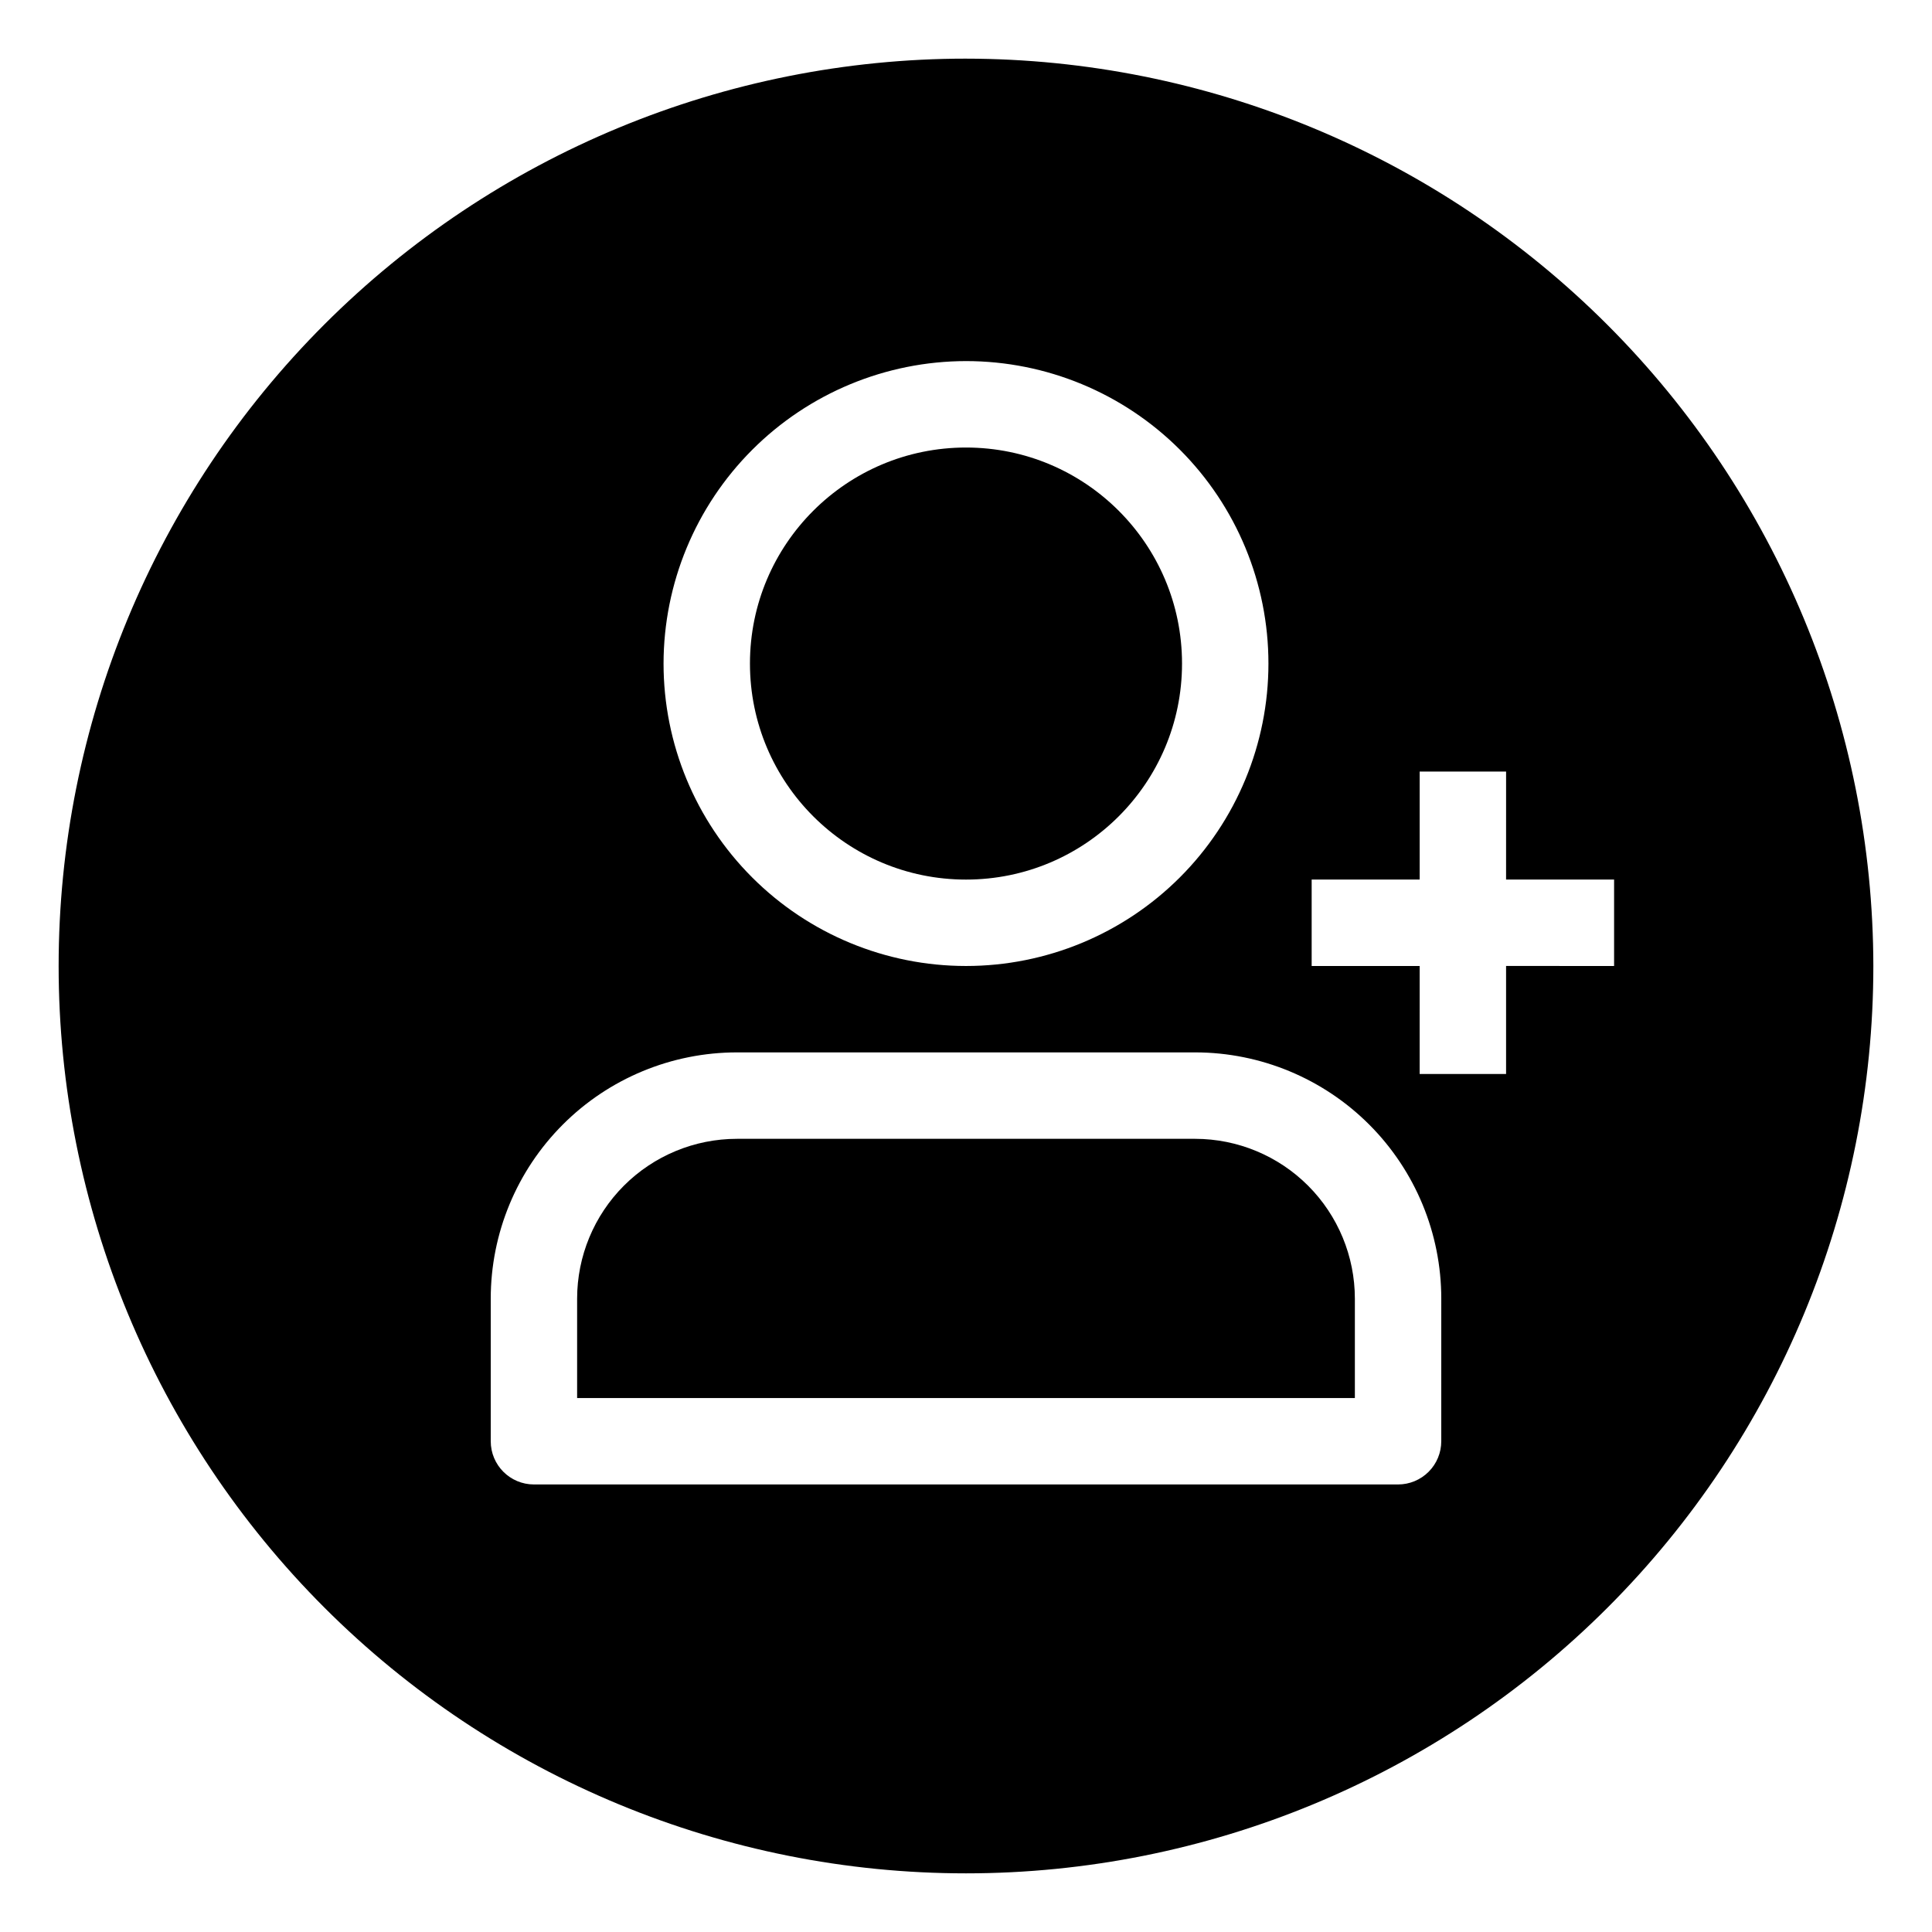 <?xml version="1.0" encoding="UTF-8"?>
<!-- Uploaded to: ICON Repo, www.svgrepo.com, Generator: ICON Repo Mixer Tools -->
<svg fill="#000000" width="800px" height="800px" version="1.1" viewBox="144 144 512 512" xmlns="http://www.w3.org/2000/svg">
 <g>
  <path d="m460.74 445.8h-121.43c-11.234 0-22.012 4.461-29.957 12.406-7.945 7.945-12.41 18.723-12.41 29.957v26.336h206.11v-26.336c0-11.227-4.457-21.992-12.391-29.938-7.93-7.941-18.691-12.41-29.918-12.426z"/>
  <path d="m457.25 319.85c0 31.617-25.633 57.25-57.25 57.25-31.621 0-57.254-25.633-57.254-57.25 0-31.621 25.633-57.25 57.254-57.25 31.617 0 57.25 25.629 57.25 57.25"/>
  <path d="m400 159.54c-63.773 0-124.93 25.336-170.03 70.43s-70.43 106.25-70.43 170.03c0 63.77 25.336 124.93 70.43 170.03 45.094 45.094 106.25 70.426 170.03 70.426 63.77 0 124.93-25.332 170.03-70.426 45.094-45.098 70.426-106.26 70.426-170.03-0.074-63.75-25.43-124.87-70.508-169.95-45.078-45.078-106.2-70.434-169.95-70.508zm0 80.152c21.258 0 41.645 8.445 56.676 23.477s23.473 35.418 23.473 56.676c0 21.258-8.441 41.645-23.473 56.676s-35.418 23.477-56.676 23.477-41.645-8.445-56.676-23.477-23.477-35.418-23.477-56.676c0.027-21.25 8.48-41.621 23.504-56.645 15.027-15.027 35.398-23.48 56.648-23.508zm125.95 286.25c0 3.039-1.203 5.949-3.352 8.098-2.148 2.148-5.059 3.356-8.098 3.356h-229c-6.324 0-11.449-5.129-11.449-11.453v-37.785c0-17.309 6.875-33.91 19.117-46.148 12.238-12.242 28.84-19.117 46.148-19.117h121.49c17.289 0.031 33.859 6.922 46.074 19.156 12.215 12.238 19.074 28.82 19.074 46.109zm17.176-125.95v28.625h-22.902l0.004-28.621h-28.625v-22.902h28.625v-28.625h22.902l-0.004 28.625h28.625v22.902z"/>
 </g>
</svg>